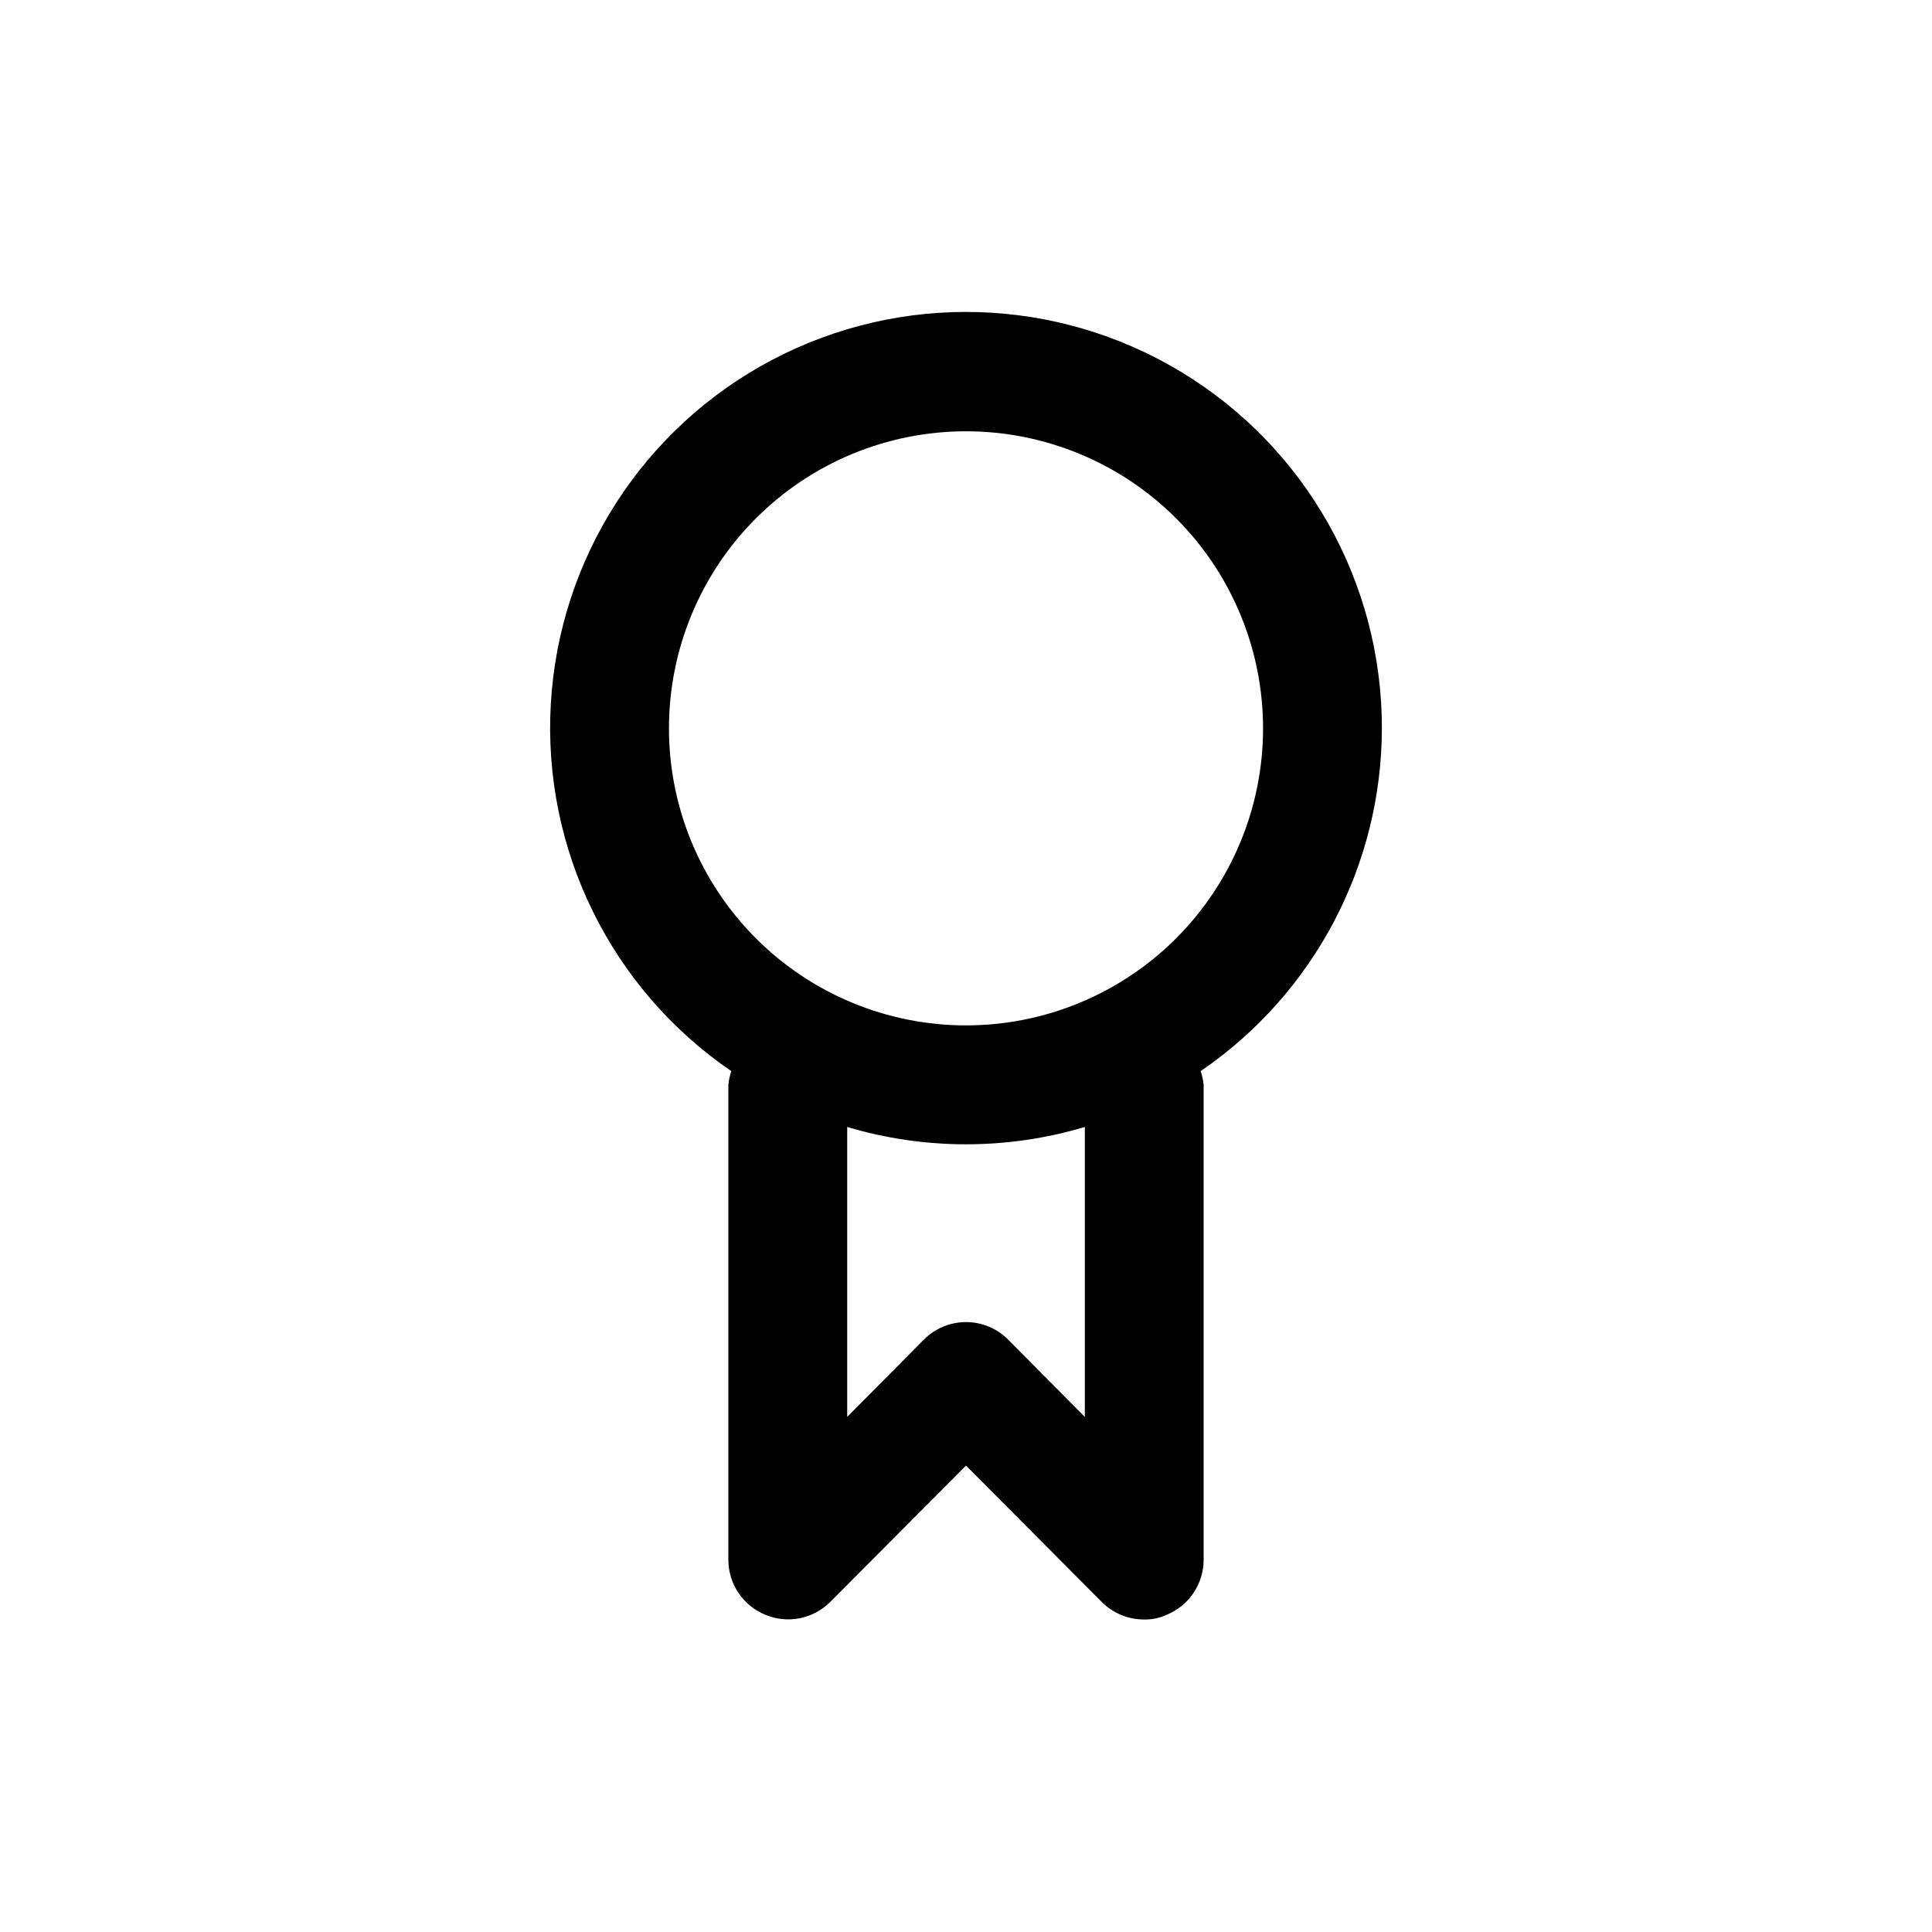 <?xml version="1.0" encoding="UTF-8"?>
<!-- Uploaded to: ICON Repo, www.svgrepo.com, Generator: ICON Repo Mixer Tools -->
<svg fill="#000000" width="800px" height="800px" version="1.1" viewBox="144 144 512 512" xmlns="http://www.w3.org/2000/svg">
 <path d="m510.21 337.02c0.051-38.641-20.141-74.484-53.211-94.469-33.07-19.984-74.191-21.188-108.38-3.176-34.184 18.012-56.438 52.613-58.648 91.188-2.215 38.578 15.938 75.496 47.836 97.301-0.402 1.172-0.668 2.387-0.785 3.621v125.95-0.004c0.016 3.109 0.949 6.144 2.688 8.723 1.734 2.578 4.199 4.582 7.074 5.762 2.867 1.207 6.027 1.535 9.078 0.949 3.055-0.59 5.867-2.07 8.082-4.254l36.055-36.211 36.055 36.211h-0.004c2.973 2.945 6.996 4.59 11.18 4.566 2.066 0.051 4.113-0.379 5.984-1.262 2.875-1.18 5.336-3.184 7.07-5.762 1.738-2.578 2.676-5.613 2.691-8.723v-125.95c-0.121-1.234-0.387-2.449-0.789-3.621 30.008-20.512 47.973-54.5 48.02-90.844zm-188.93 0c0-20.879 8.293-40.902 23.059-55.664 14.762-14.762 34.785-23.059 55.664-23.059 20.875 0 40.898 8.297 55.664 23.059 14.762 14.762 23.055 34.785 23.055 55.664 0 20.875-8.293 40.898-23.055 55.664-14.766 14.762-34.789 23.055-55.664 23.055-20.879 0-40.902-8.293-55.664-23.055-14.766-14.766-23.059-34.789-23.059-55.664zm110.21 182.47-20.309-20.469c-2.957-2.981-6.981-4.656-11.176-4.656-4.199 0-8.223 1.676-11.18 4.656l-20.309 20.469v-76.832c20.543 6.125 42.43 6.125 62.977 0z"/>
</svg>